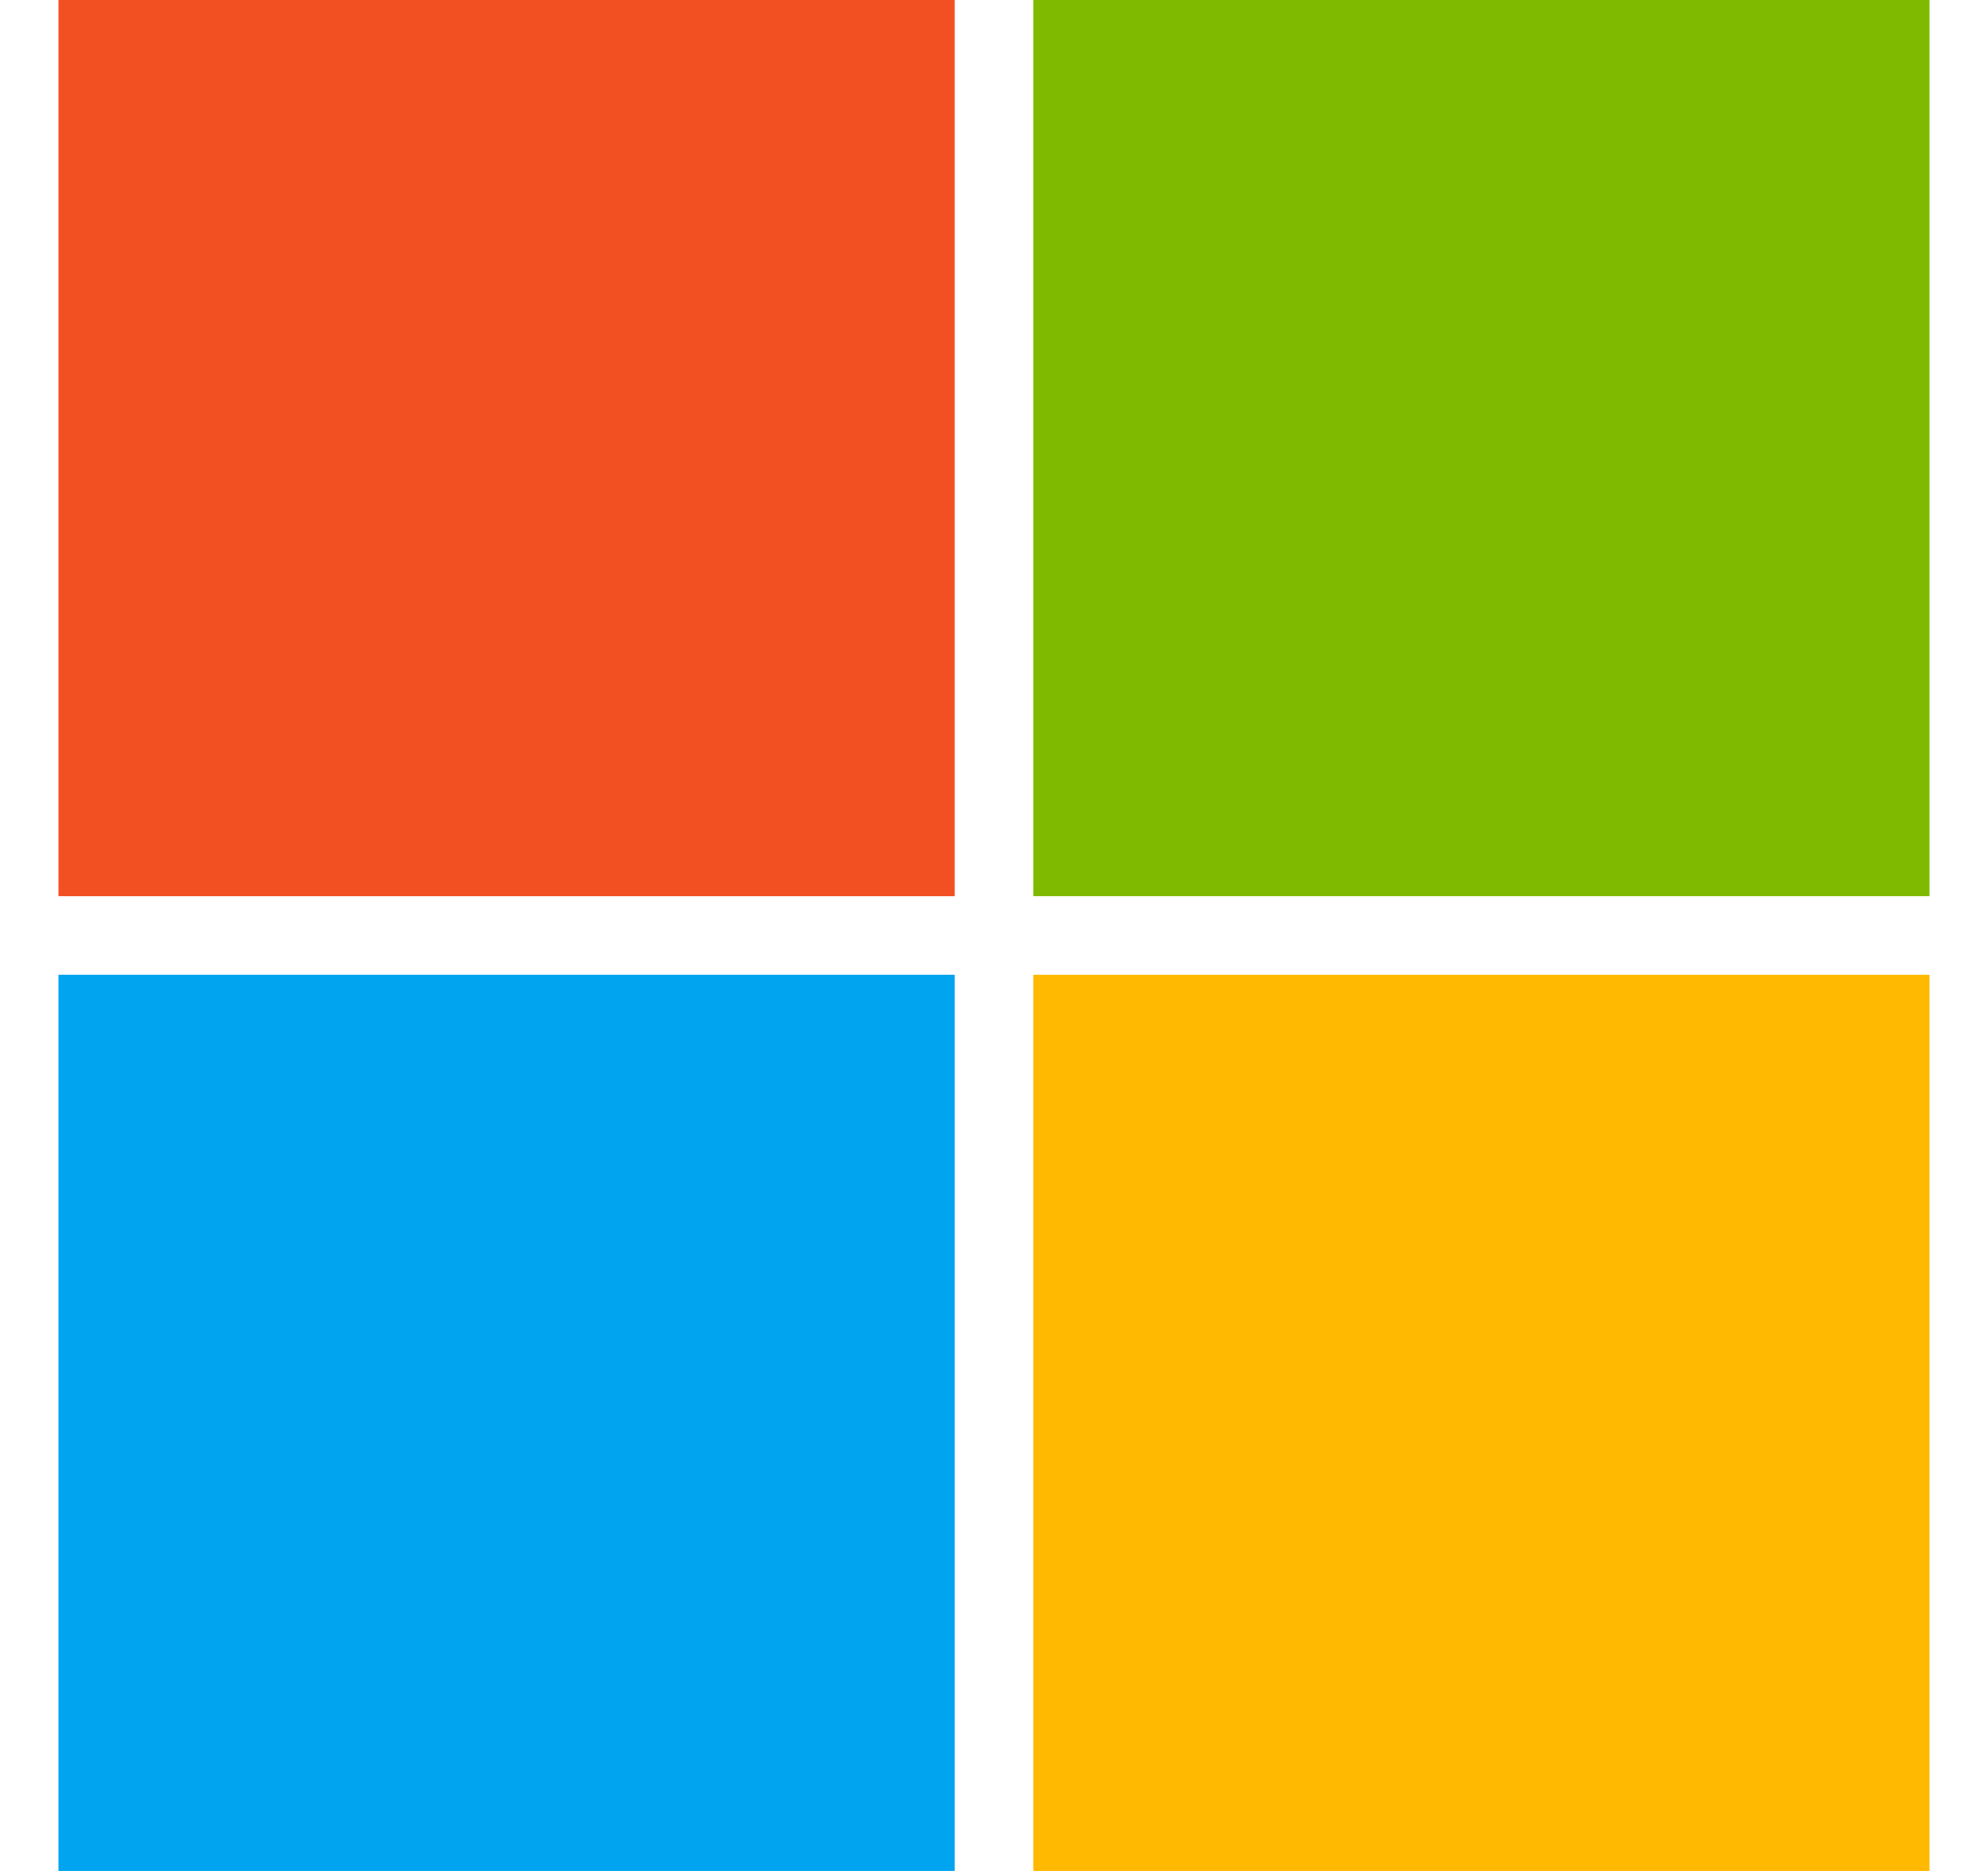 <svg width="17" height="16" viewBox="0 0 17 16" fill="none" xmlns="http://www.w3.org/2000/svg">
<path d="M8.164 0H0.5V7.664H8.164V0Z" fill="#F25022"/>
<path d="M16.5 0H8.836V7.664H16.5V0Z" fill="#7FBA00"/>
<path d="M8.164 8.336H0.5V16H8.164V8.336Z" fill="#00A4EF"/>
<path d="M16.5 8.336H8.836V16H16.5V8.336Z" fill="#FFB900"/>
</svg>